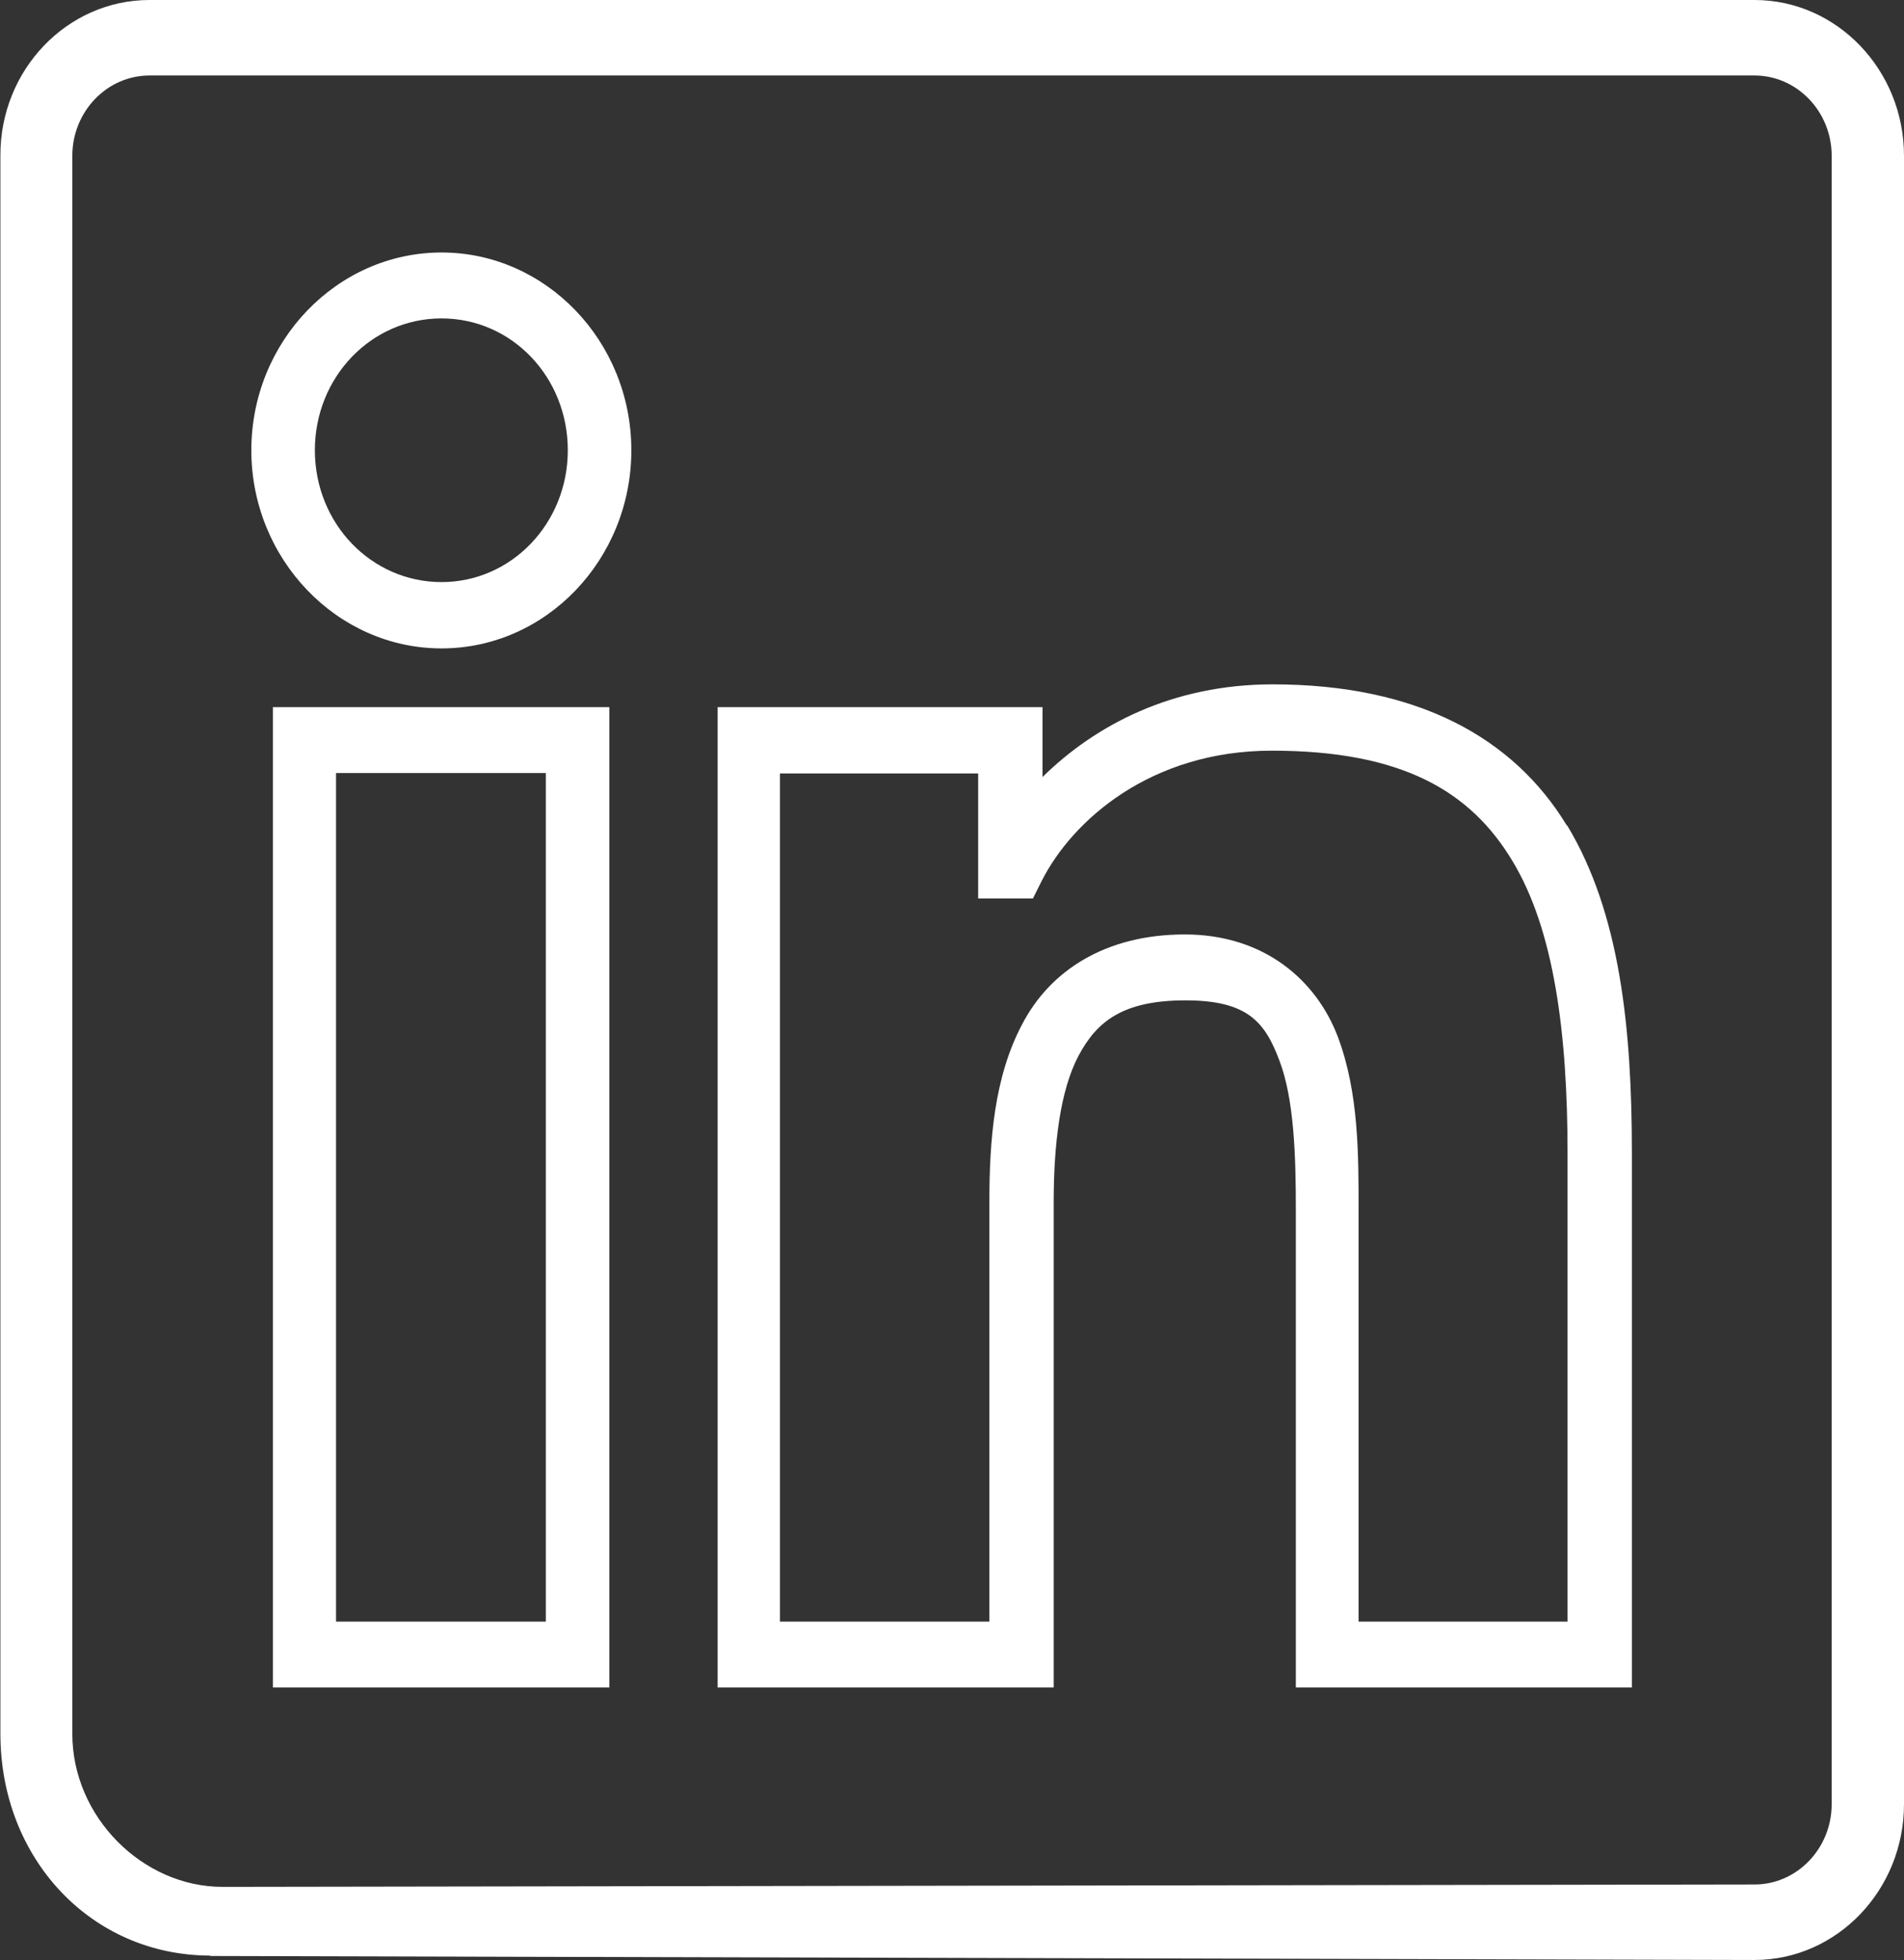 <svg xmlns="http://www.w3.org/2000/svg" id="Ebene_2" data-name="Ebene 2" viewBox="0 0 47.65 49.06">
  <rect x="0" y="0" width="47.65" height="49.06" fill="#333333" stroke="none"/>
  <defs>
    <style>
      .cls-1 {
        fill: rgba(255, 255, 255, 1);
        stroke-width: 0px;
      }
    </style>
  </defs>
  <g id="Layer_1" data-name="Layer 1">
    <g>
      <path class="cls-1" d="M43.91,49.06l-38.65-.1c-.07-.89-.85-.08-.85-.61s.66-1.12,1.16-1.12l38.34-.06c1.06,0,1.93-.9,1.93-2.01V3.9c0-1.11-.87-2.01-1.93-2.01H3.74c-1.06,0-1.93.9-1.93,2.01v39.5c0,2.08,1.76,3.83,3.76,3.83.5,0,.77.36.77.88s-.57.84-1.07.84c-2.99,0-5.26-2.43-5.26-5.55V3.9C0,1.75,1.68,0,3.74,0h40.17c2.06,0,3.74,1.75,3.74,3.9v41.26c0,2.15-1.68,3.9-3.74,3.9Z"/>
      <path class="cls-1" d="M11.05,14.57c-1.76,0-3.17-1.47-3.17-3.3s1.41-3.3,3.17-3.3,3.16,1.47,3.16,3.3-1.41,3.3-3.16,3.3M11.05,6.32c-2.62,0-4.76,2.23-4.76,4.95s2.14,4.96,4.76,4.96,4.75-2.23,4.75-4.96-2.14-4.95-4.75-4.95"/>
      <path class="cls-1" d="M39.24,40.59h-5.24v-10.31c0-1.33.01-2.93-.52-4.33-.53-1.4-1.83-2.56-3.83-2.56s-3.38.92-4.07,2.25c-.7,1.32-.82,2.91-.82,4.46v10.49h-5.24v-21.23h4.96v3.13h1.37l.22-.44c.77-1.52,2.73-3.26,5.76-3.26,3.28,0,4.98,1.03,6.02,2.76,1.04,1.72,1.38,4.3,1.38,7.32v11.73ZM39.21,20.66c-1.33-2.19-3.73-3.53-7.36-3.53-2.51,0-4.44,1.02-5.76,2.32v-1.75h-8.13v24.54h8.41v-12.15c0-1.44.16-2.79.62-3.66.46-.87,1.12-1.39,2.68-1.39s1.99.55,2.35,1.51c.37.97.41,2.41.41,3.73v11.96h8.41v-13.38c0-3.14-.3-6.01-1.62-8.2"/>
      <path class="cls-1" d="M13.66,40.59h-5.25v-21.24h5.25v21.24ZM6.83,42.24h8.42v-24.54H6.83v24.54Z"/>
    </g>
  </g>
</svg>